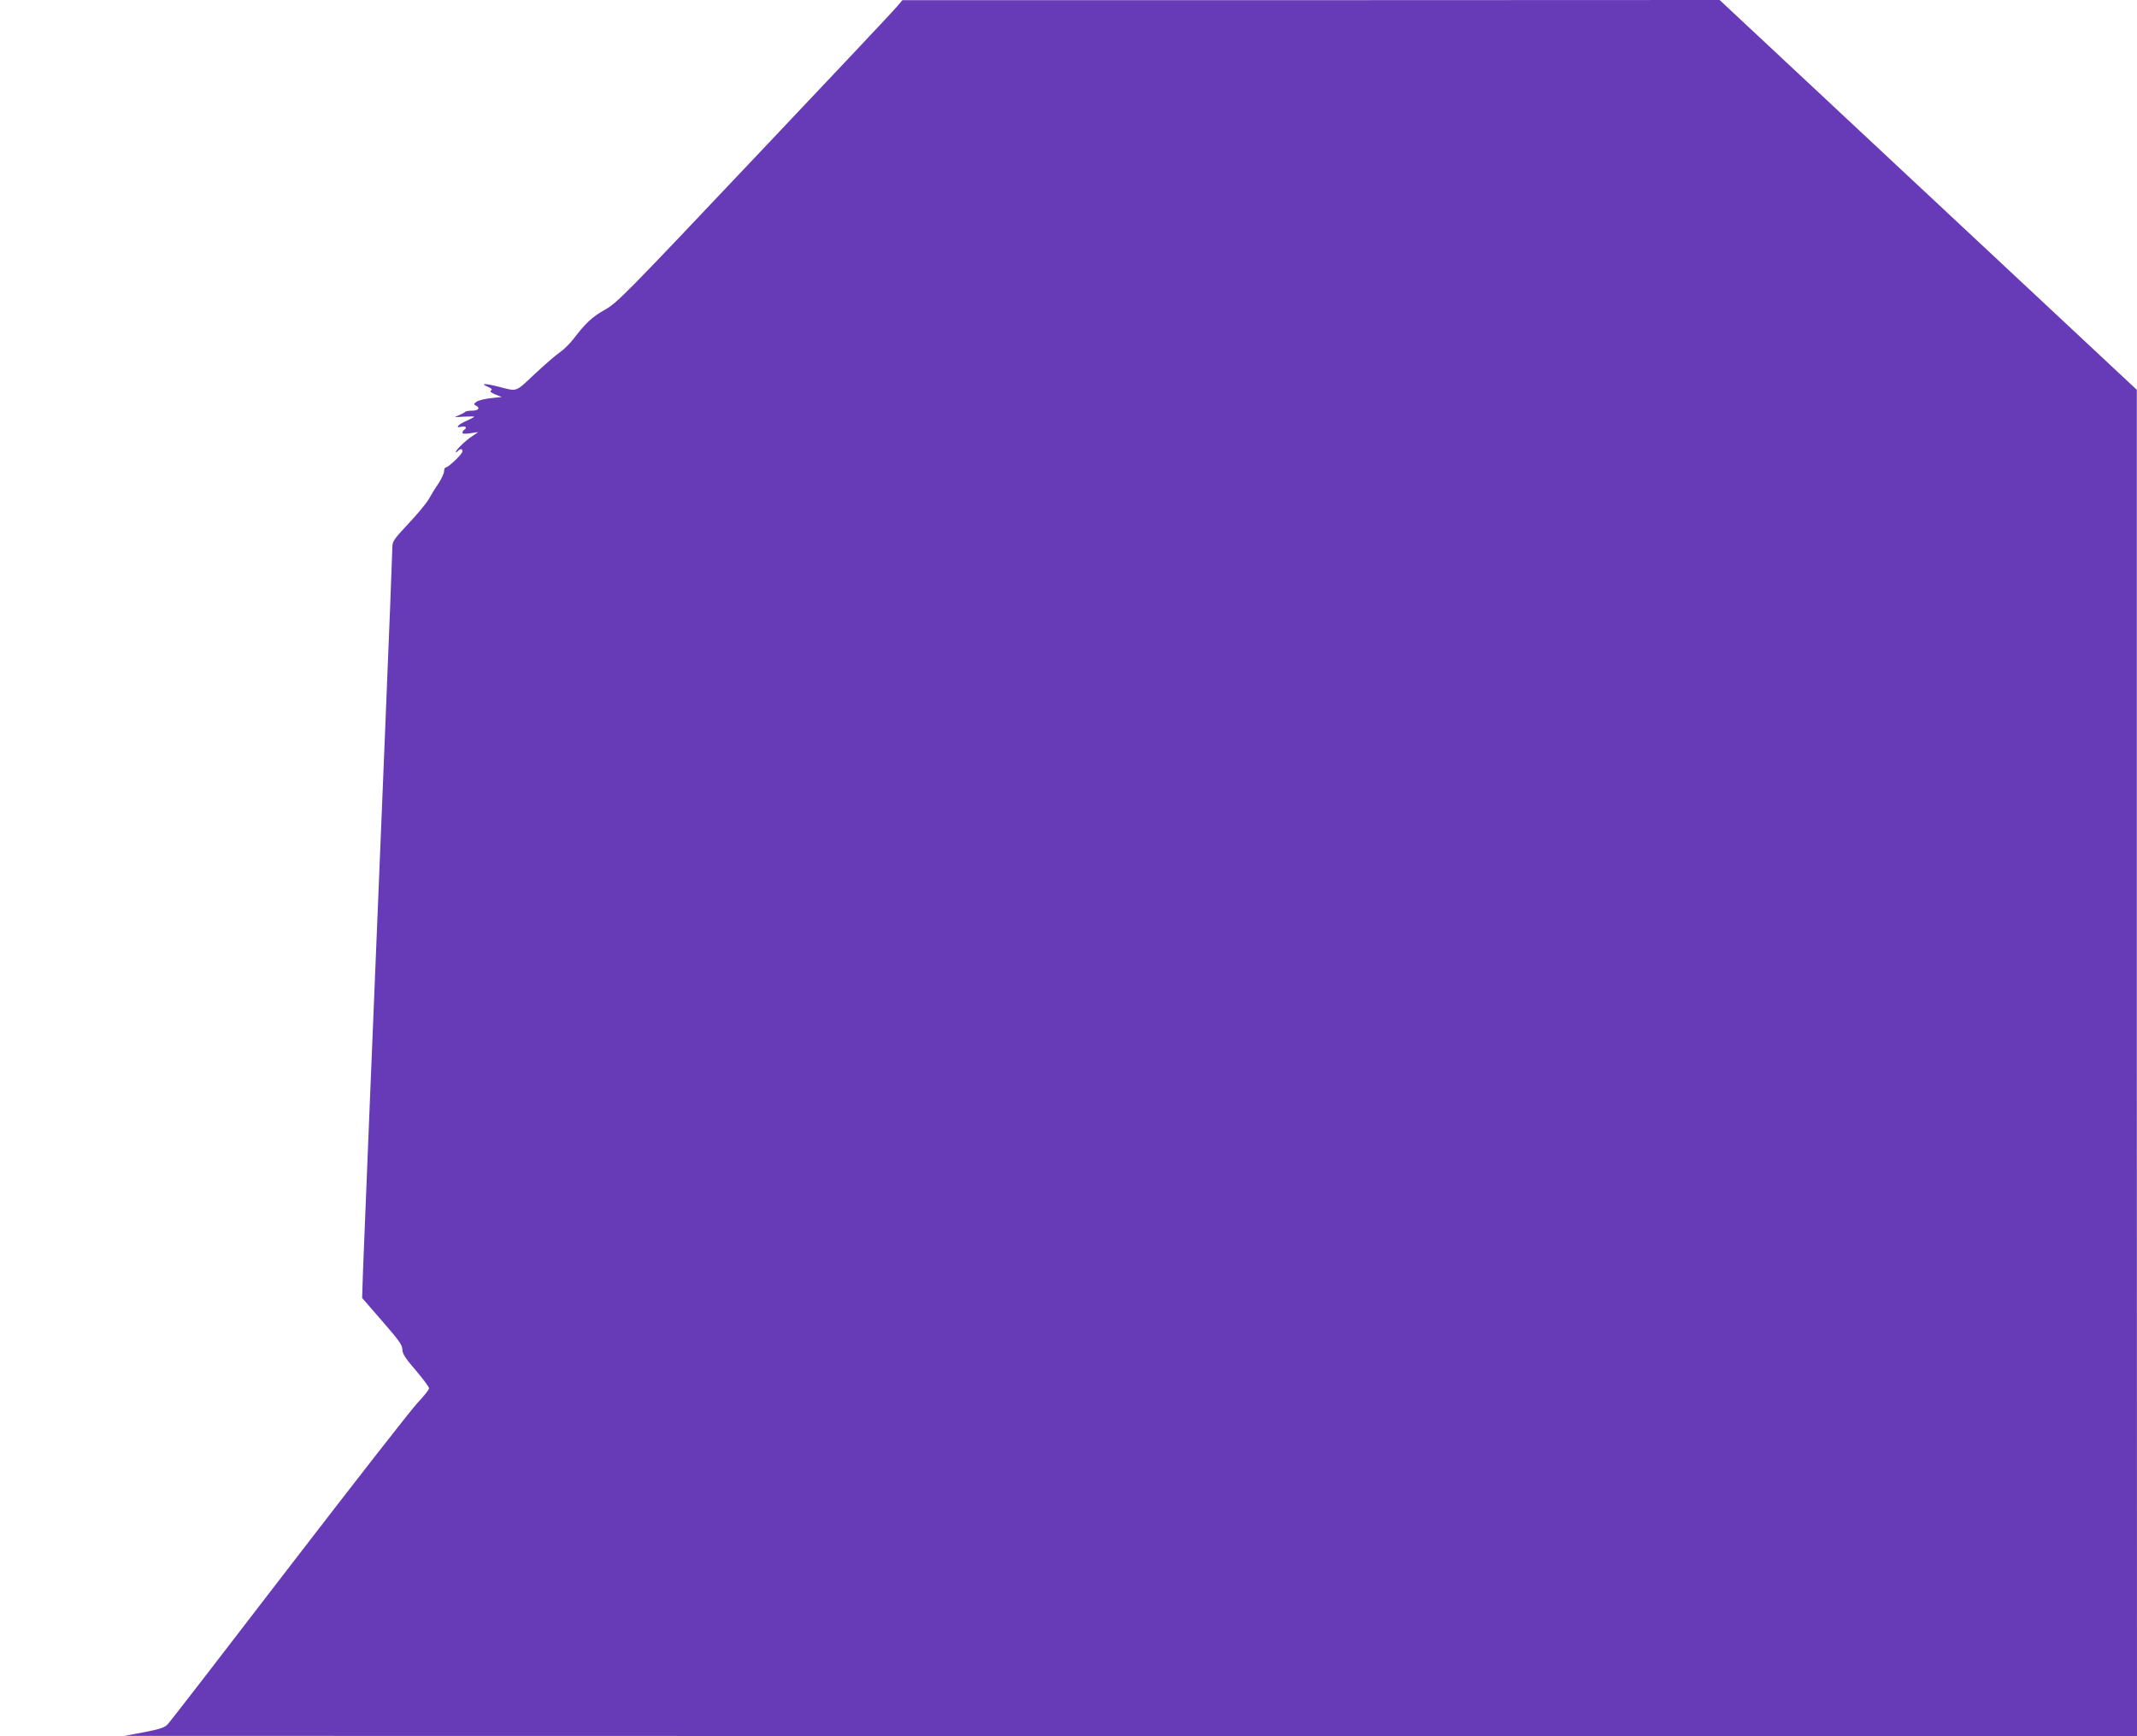 <?xml version="1.0" standalone="no"?>
<!DOCTYPE svg PUBLIC "-//W3C//DTD SVG 20010904//EN"
 "http://www.w3.org/TR/2001/REC-SVG-20010904/DTD/svg10.dtd">
<svg version="1.0" xmlns="http://www.w3.org/2000/svg"
 width="1280pt" height="1040pt" viewBox="0 0 1280 1040"
 preserveAspectRatio="xMidYMid meet">
<g transform="translate(0,1040) scale(0.1,-0.1)"
fill="#673ab7" stroke="none">
<path d="M5375 10363 c-16 -20 -400 -428 -853 -906 -779 -824 -826 -872 -900
-913 -77 -44 -112 -77 -187 -174 -22 -29 -60 -66 -85 -83 -25 -17 -92 -76
-150 -130 -115 -108 -99 -103 -215 -73 -78 20 -112 20 -65 0 25 -11 31 -17 21
-23 -9 -6 -1 -13 26 -24 l38 -15 -65 -7 c-36 -4 -74 -13 -85 -21 -19 -14 -19
-16 -2 -25 25 -14 11 -29 -27 -29 -18 0 -36 -3 -40 -7 -4 -5 -22 -14 -39 -21
-30 -11 -28 -12 31 -8 34 2 62 2 62 0 0 -3 -20 -13 -44 -24 -52 -22 -74 -47
-32 -36 25 6 36 -6 16 -19 -5 -3 -10 -11 -10 -17 0 -7 16 -8 48 -3 l47 7 -40
-27 c-40 -27 -95 -81 -95 -93 0 -3 5 -1 12 6 16 16 28 15 28 -2 0 -15 -84 -96
-100 -96 -5 0 -10 -10 -10 -22 0 -13 -15 -45 -33 -73 -19 -27 -45 -70 -59 -95
-14 -25 -69 -91 -122 -147 -90 -97 -96 -105 -96 -145 0 -24 -20 -536 -45
-1138 -85 -2058 -125 -3045 -131 -3200 l-5 -155 120 -138 c100 -115 121 -144
121 -170 0 -25 16 -51 80 -125 44 -52 80 -100 80 -108 0 -8 -31 -47 -68 -86
-38 -40 -385 -485 -772 -988 -386 -503 -713 -926 -726 -939 -18 -19 -47 -29
-141 -47 l-118 -22 6028 -1 6027 -1 -1 4033 0 4032 -1250 1168 -1249 1167
-2447 -1 -2448 0 -30 -36z"/>
</g>
</svg>
